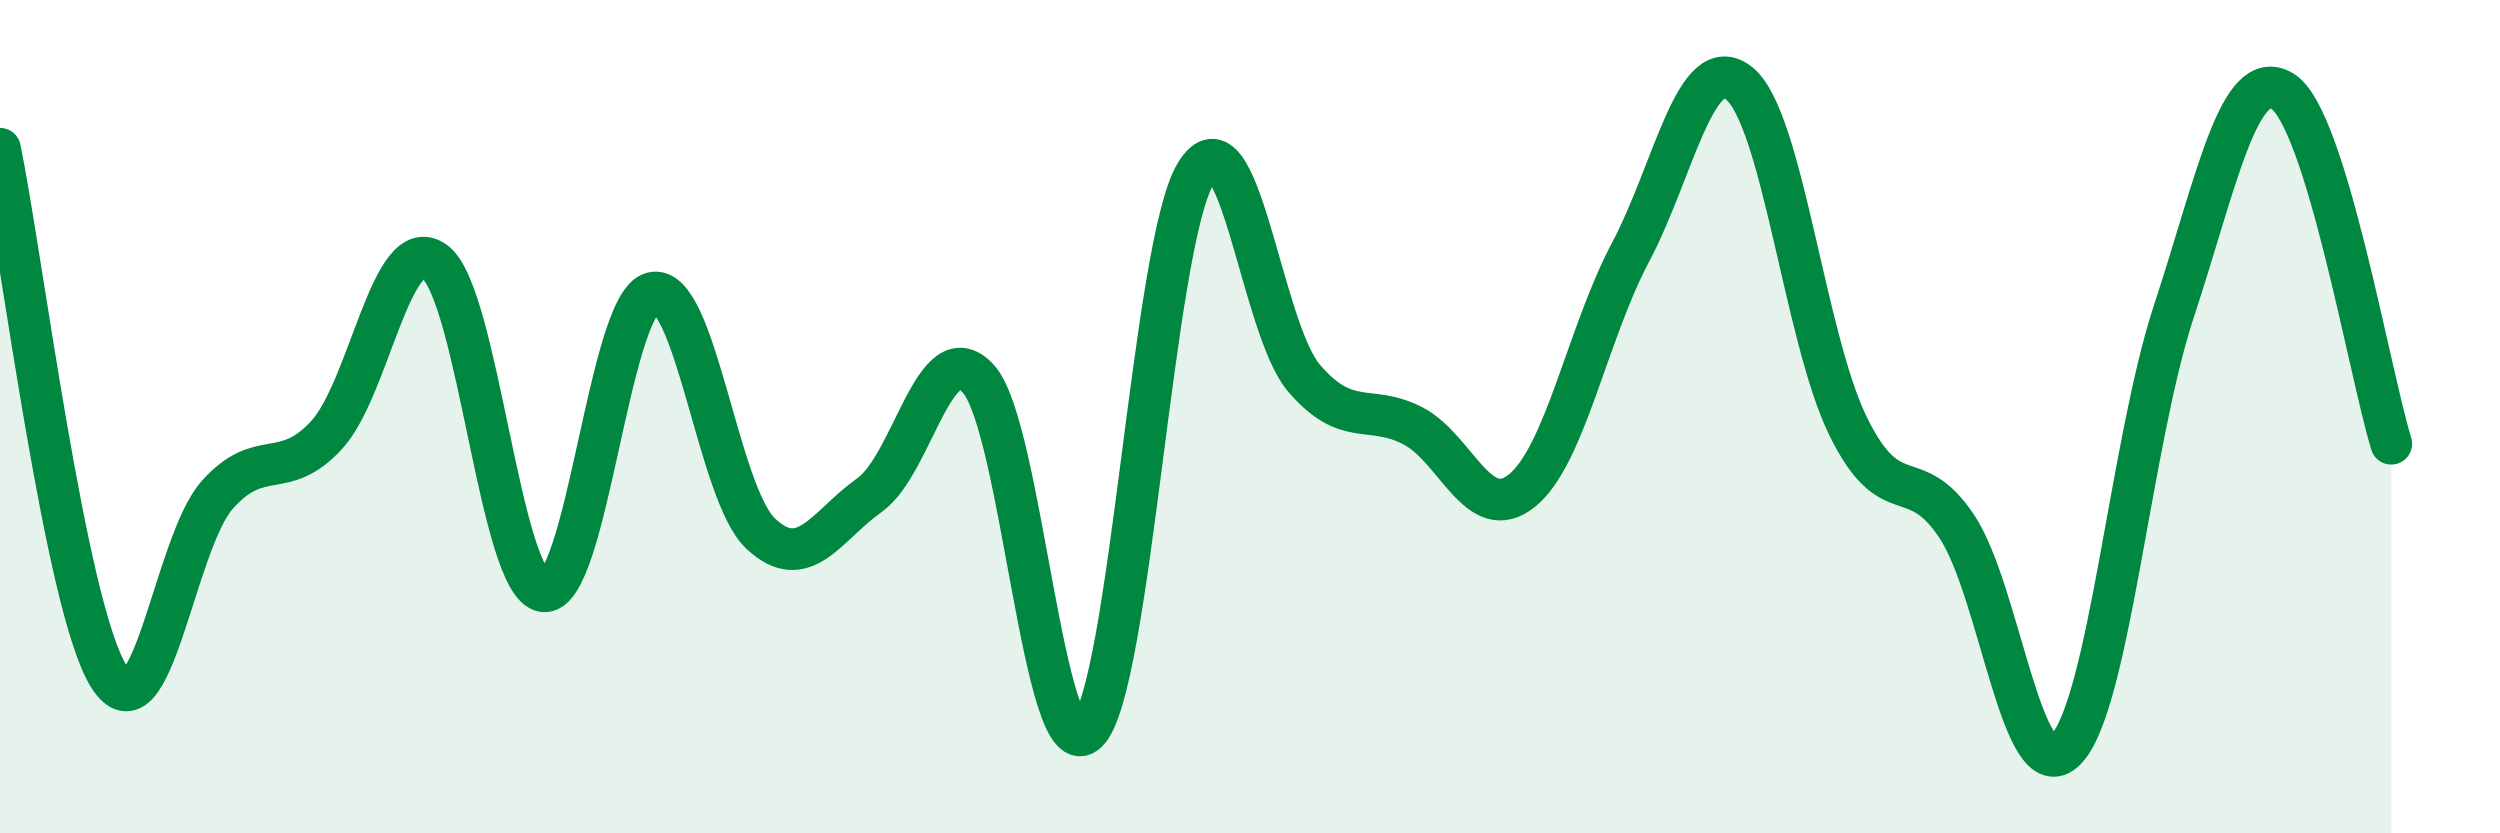 
    <svg width="60" height="20" viewBox="0 0 60 20" xmlns="http://www.w3.org/2000/svg">
      <path
        d="M 0,3.57 C 0.52,6.1 1.57,14.57 2.61,16.23 C 3.65,17.89 4.18,13.03 5.22,11.87 C 6.26,10.71 6.79,11.57 7.83,10.45 C 8.87,9.33 9.39,5.53 10.43,6.28 C 11.47,7.03 12,14.04 13.04,14.19 C 14.08,14.34 14.61,7.31 15.65,7.03 C 16.69,6.75 17.22,11.84 18.26,12.81 C 19.3,13.78 19.83,12.62 20.87,11.88 C 21.91,11.14 22.44,7.95 23.48,9.09 C 24.52,10.23 25.05,18.56 26.09,17.57 C 27.13,16.58 27.66,5.86 28.7,4.16 C 29.74,2.46 30.26,7.87 31.3,9.08 C 32.34,10.29 32.87,9.68 33.91,10.22 C 34.95,10.76 35.48,12.61 36.52,11.78 C 37.56,10.95 38.09,8.02 39.13,6.06 C 40.17,4.1 40.7,1.17 41.74,2 C 42.78,2.83 43.31,8.09 44.35,10.22 C 45.39,12.35 45.92,11.07 46.96,12.63 C 48,14.19 48.53,19.03 49.57,18 C 50.61,16.97 51.13,10.64 52.17,7.48 C 53.21,4.32 53.74,1.56 54.78,2.19 C 55.82,2.82 56.87,8.96 57.39,10.65L57.39 20L0 20Z"
        fill="#008740"
        opacity="0.1"
        stroke-linecap="round"
        stroke-linejoin="round"
      />
      <path
        d="M 0,3.57 C 0.52,6.1 1.57,14.57 2.61,16.23 C 3.65,17.89 4.18,13.03 5.22,11.87 C 6.26,10.71 6.79,11.57 7.83,10.45 C 8.87,9.33 9.39,5.53 10.43,6.28 C 11.47,7.03 12,14.04 13.04,14.19 C 14.08,14.34 14.61,7.31 15.65,7.03 C 16.69,6.75 17.22,11.84 18.26,12.81 C 19.3,13.78 19.83,12.62 20.87,11.88 C 21.91,11.14 22.44,7.95 23.48,9.09 C 24.52,10.23 25.05,18.56 26.09,17.57 C 27.13,16.58 27.66,5.86 28.7,4.16 C 29.74,2.46 30.26,7.87 31.3,9.08 C 32.34,10.29 32.87,9.68 33.91,10.22 C 34.95,10.76 35.48,12.61 36.52,11.78 C 37.56,10.95 38.09,8.02 39.13,6.06 C 40.17,4.1 40.7,1.17 41.74,2 C 42.78,2.83 43.31,8.09 44.35,10.22 C 45.39,12.35 45.92,11.07 46.96,12.63 C 48,14.19 48.53,19.03 49.57,18 C 50.61,16.97 51.13,10.64 52.17,7.48 C 53.21,4.32 53.74,1.56 54.78,2.19 C 55.82,2.82 56.87,8.96 57.39,10.65"
        stroke="#008740"
        stroke-width="1"
        fill="none"
        stroke-linecap="round"
        stroke-linejoin="round"
      />
    </svg>
  